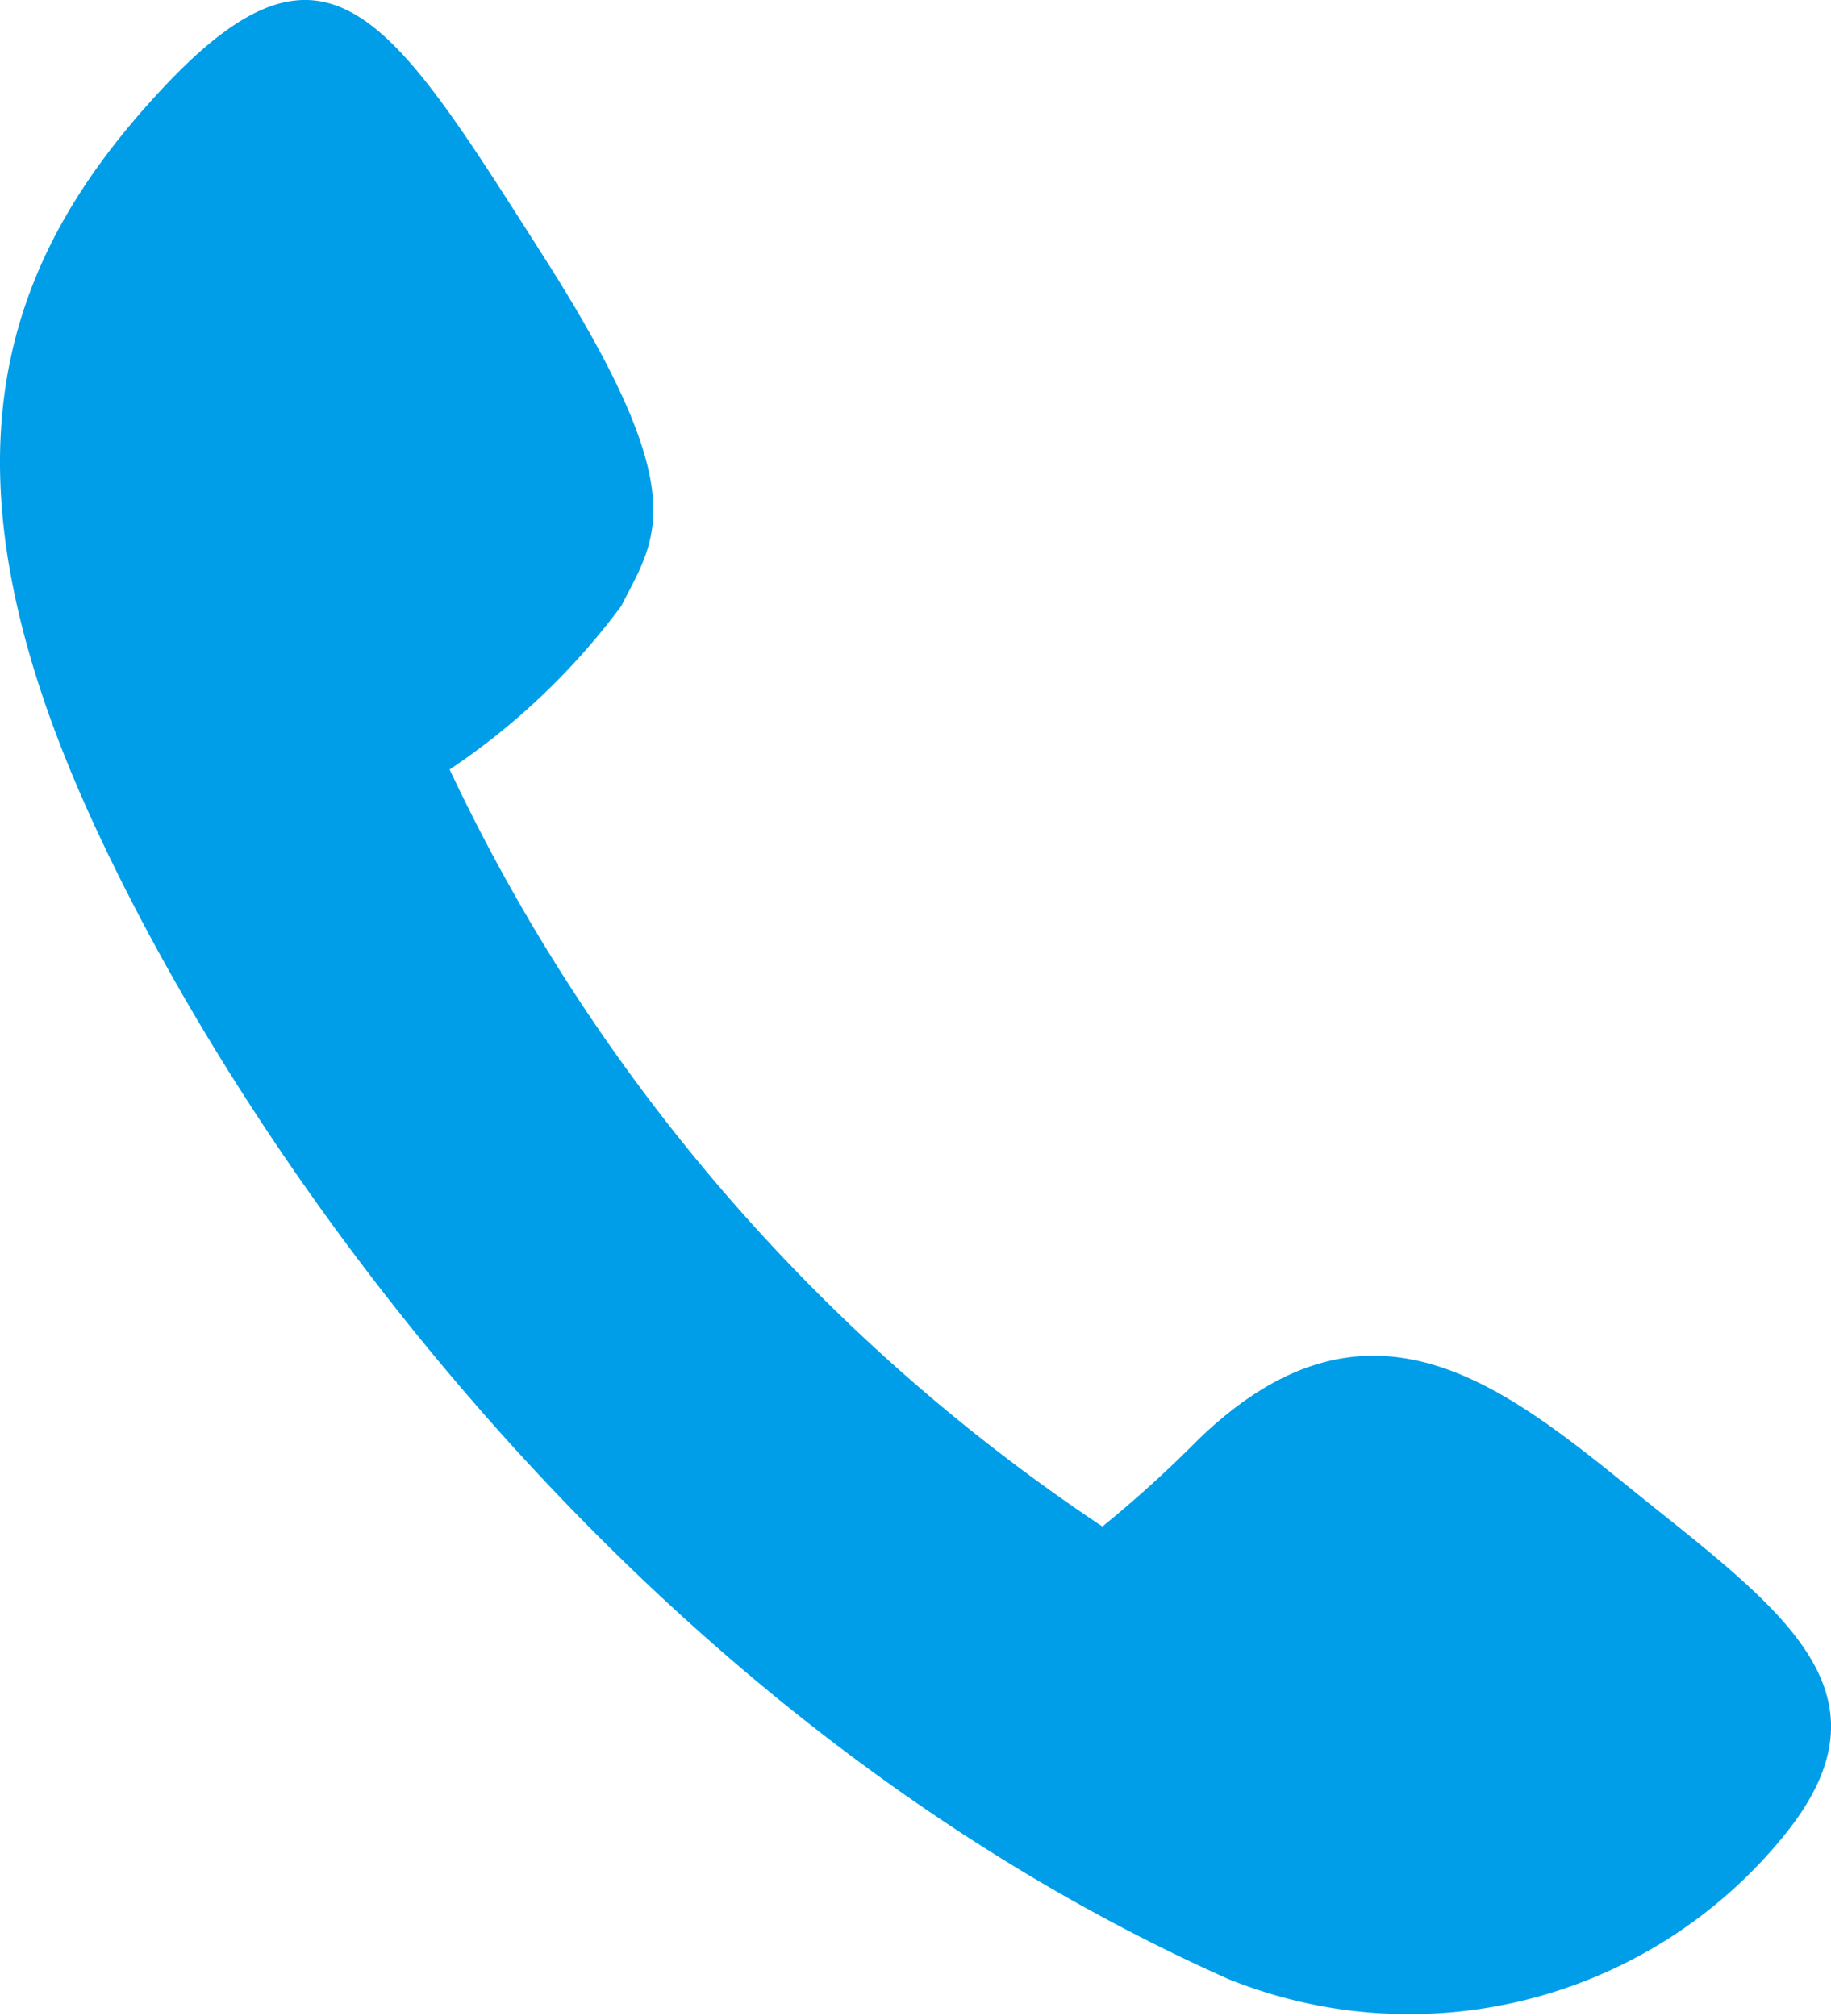<svg xmlns="http://www.w3.org/2000/svg" width="29.695" height="32.696" viewBox="0 0 29.695 32.696"><path d="M844.951,1271.02a11.276,11.276,0,0,0,2.783-2.652c.561-1.111,1.212-1.792-1.247-5.65s-3.484-5.621-6.158-2.782-3.808,6.15-1.179,11.9,8.976,14.585,18.424,18.8a7.829,7.829,0,0,0,8.987-2.286c1.846-2.233.184-3.556-2.052-5.342s-4.507-3.937-7.422-1.114a19.545,19.545,0,0,1-1.549,1.405A30.24,30.24,0,0,1,844.951,1271.02Z" transform="translate(-837.659 -1258.538)" fill="#009ee8"/></svg>